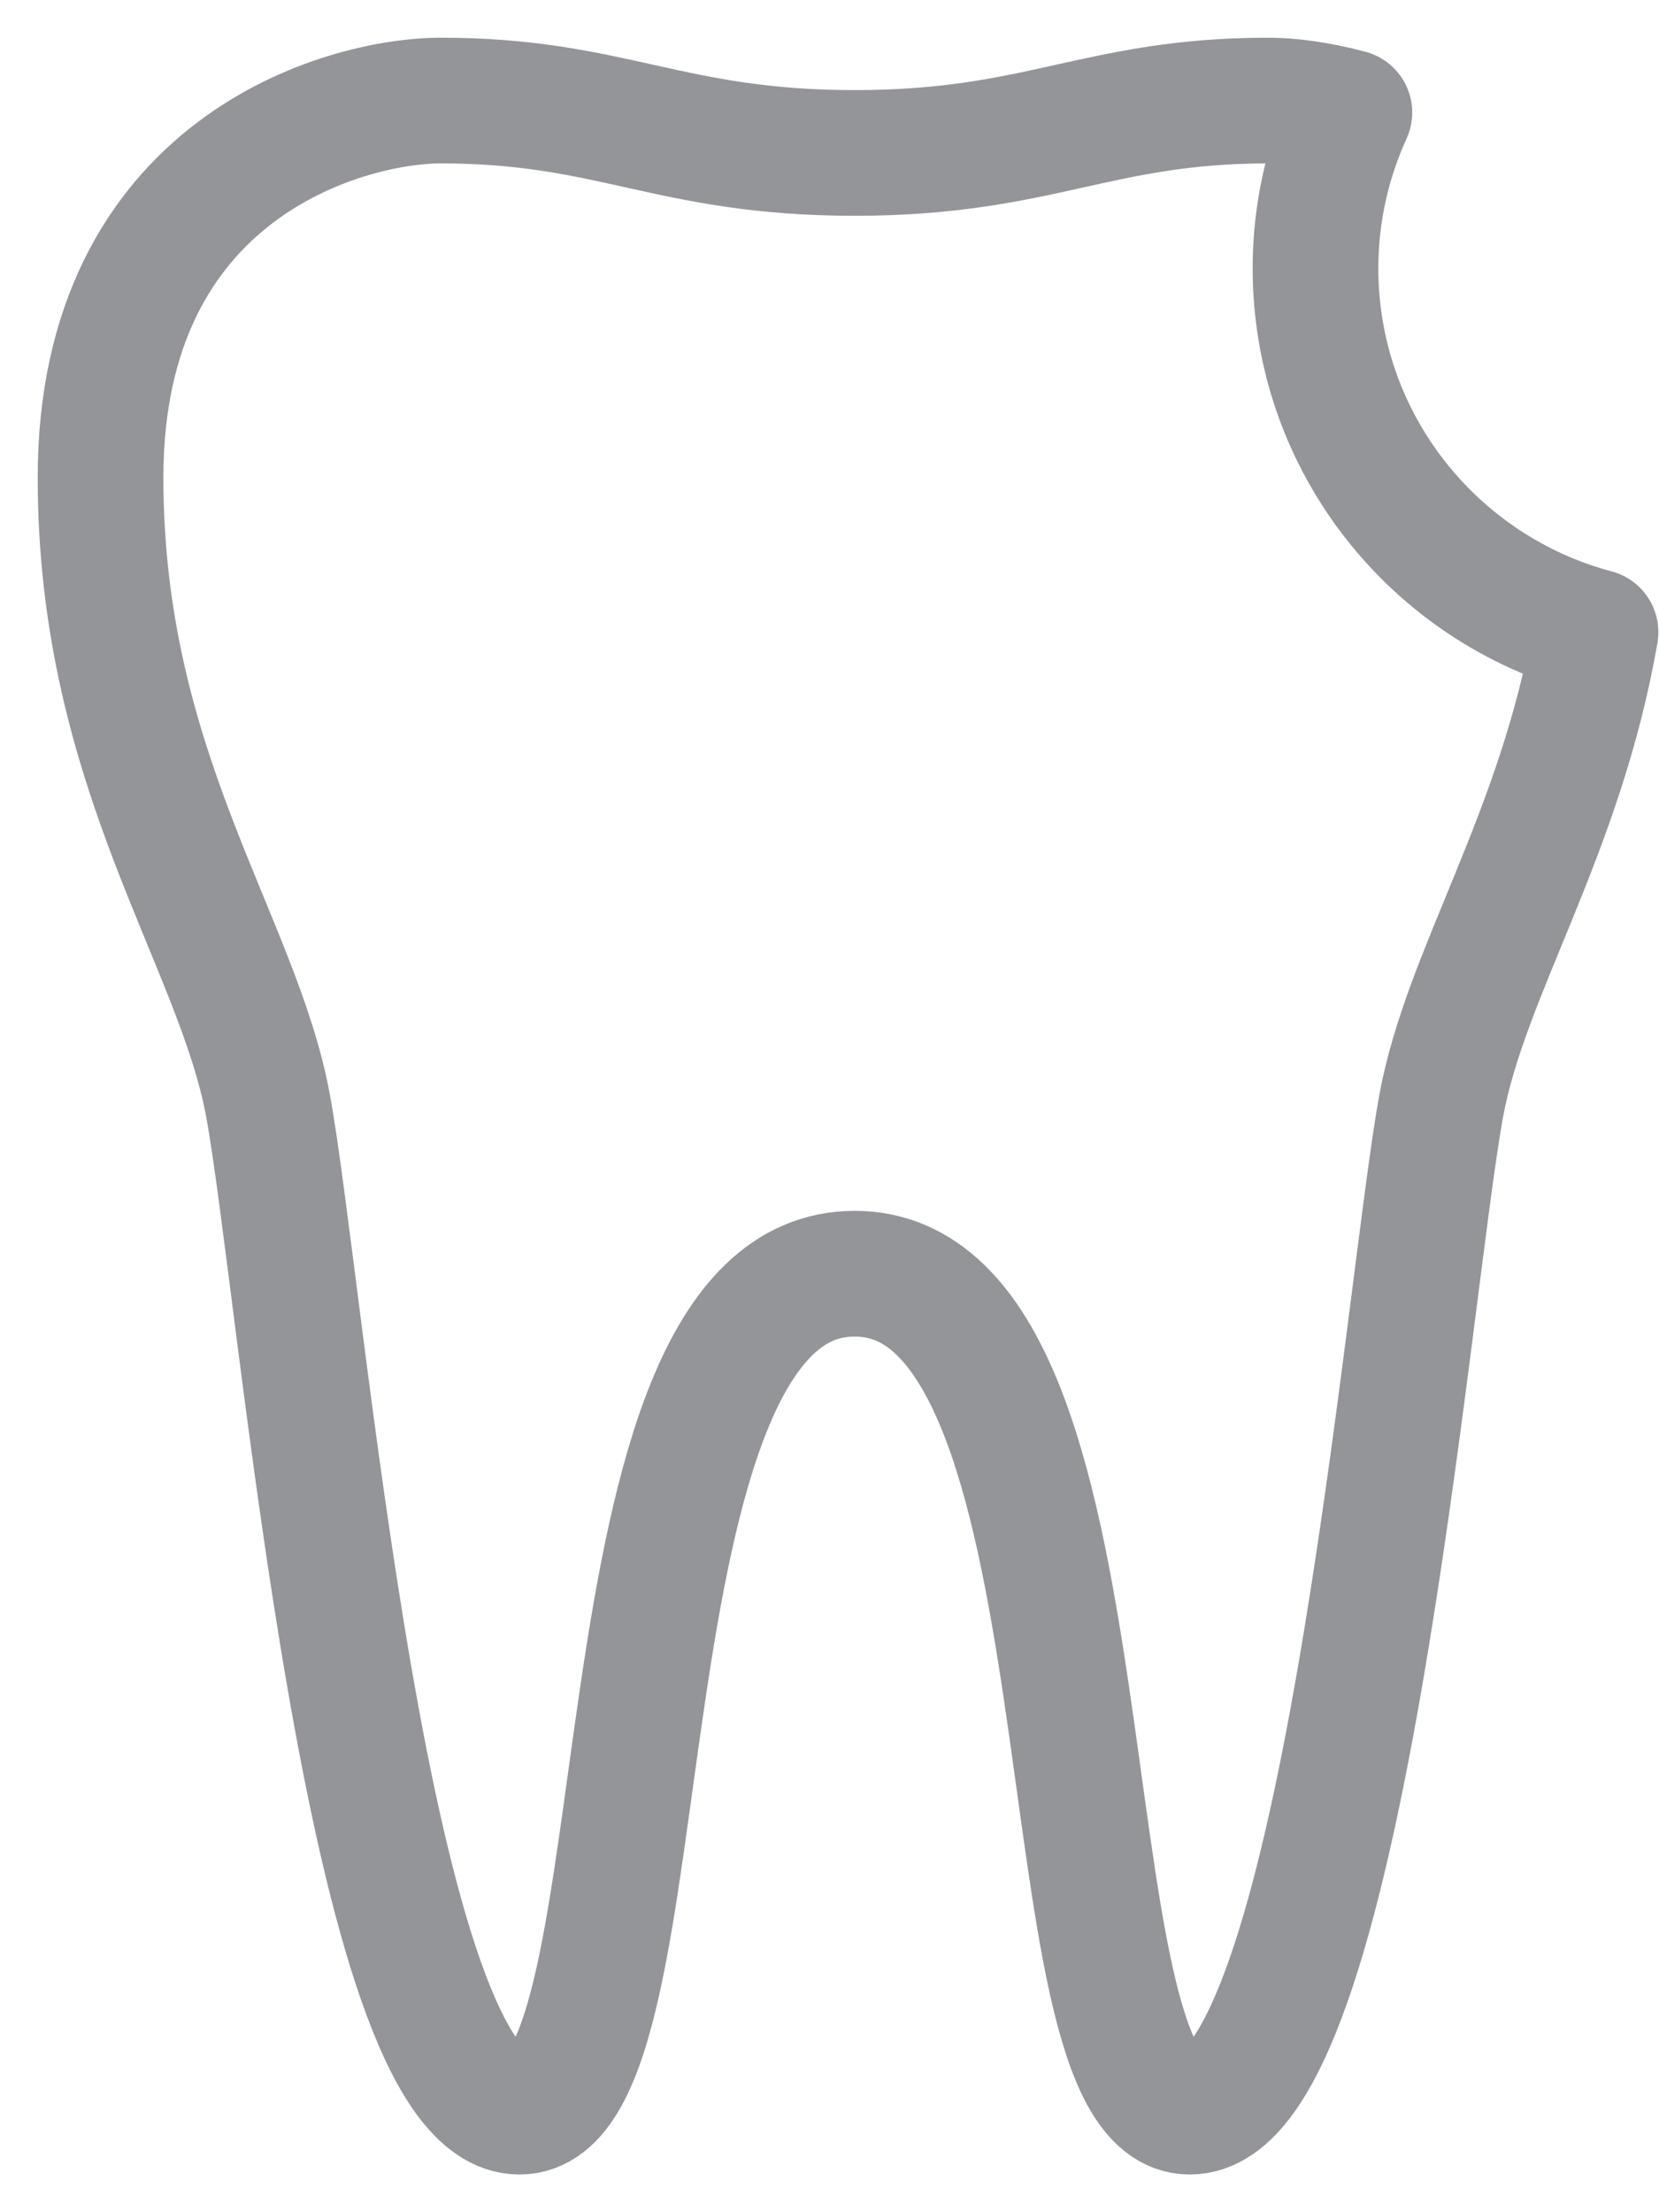<?xml version="1.0" encoding="UTF-8"?> <svg xmlns="http://www.w3.org/2000/svg" xmlns:xlink="http://www.w3.org/1999/xlink" width="33px" height="44px" viewBox="0 0 33 44" version="1.1"><title>Stroke 1</title><g id="Working-Page" stroke="none" stroke-width="1" fill="none" fill-rule="evenodd" stroke-linecap="round" stroke-linejoin="round"><g id="Mobile_Home_Abbey" transform="translate(-48, -6116)" stroke="#939598" stroke-width="2.5"><path d="M74.167,6121.333 C74.167,6120.228 74.412,6119.182 74.841,6118.238 C74.219,6118.071 73.652,6118 73.229,6118 C69.827,6118 68.681,6119.042 65,6119.042 C61.319,6119.042 60.173,6118 56.771,6118 C54.847,6118 50,6119.349 50,6125.5 C50,6131.333 52.729,6134.698 53.333,6138 C54.011,6141.698 55.312,6158 58.333,6158 C61.354,6158 59.636,6141.333 65,6141.333 C70.365,6141.333 68.646,6158 71.667,6158 C74.688,6158 75.99,6141.698 76.667,6138 C77.157,6135.326 79.039,6132.609 79.737,6128.573 C76.532,6127.721 74.167,6124.807 74.167,6121.333 Z" id="Stroke-1"></path></g></g></svg> 